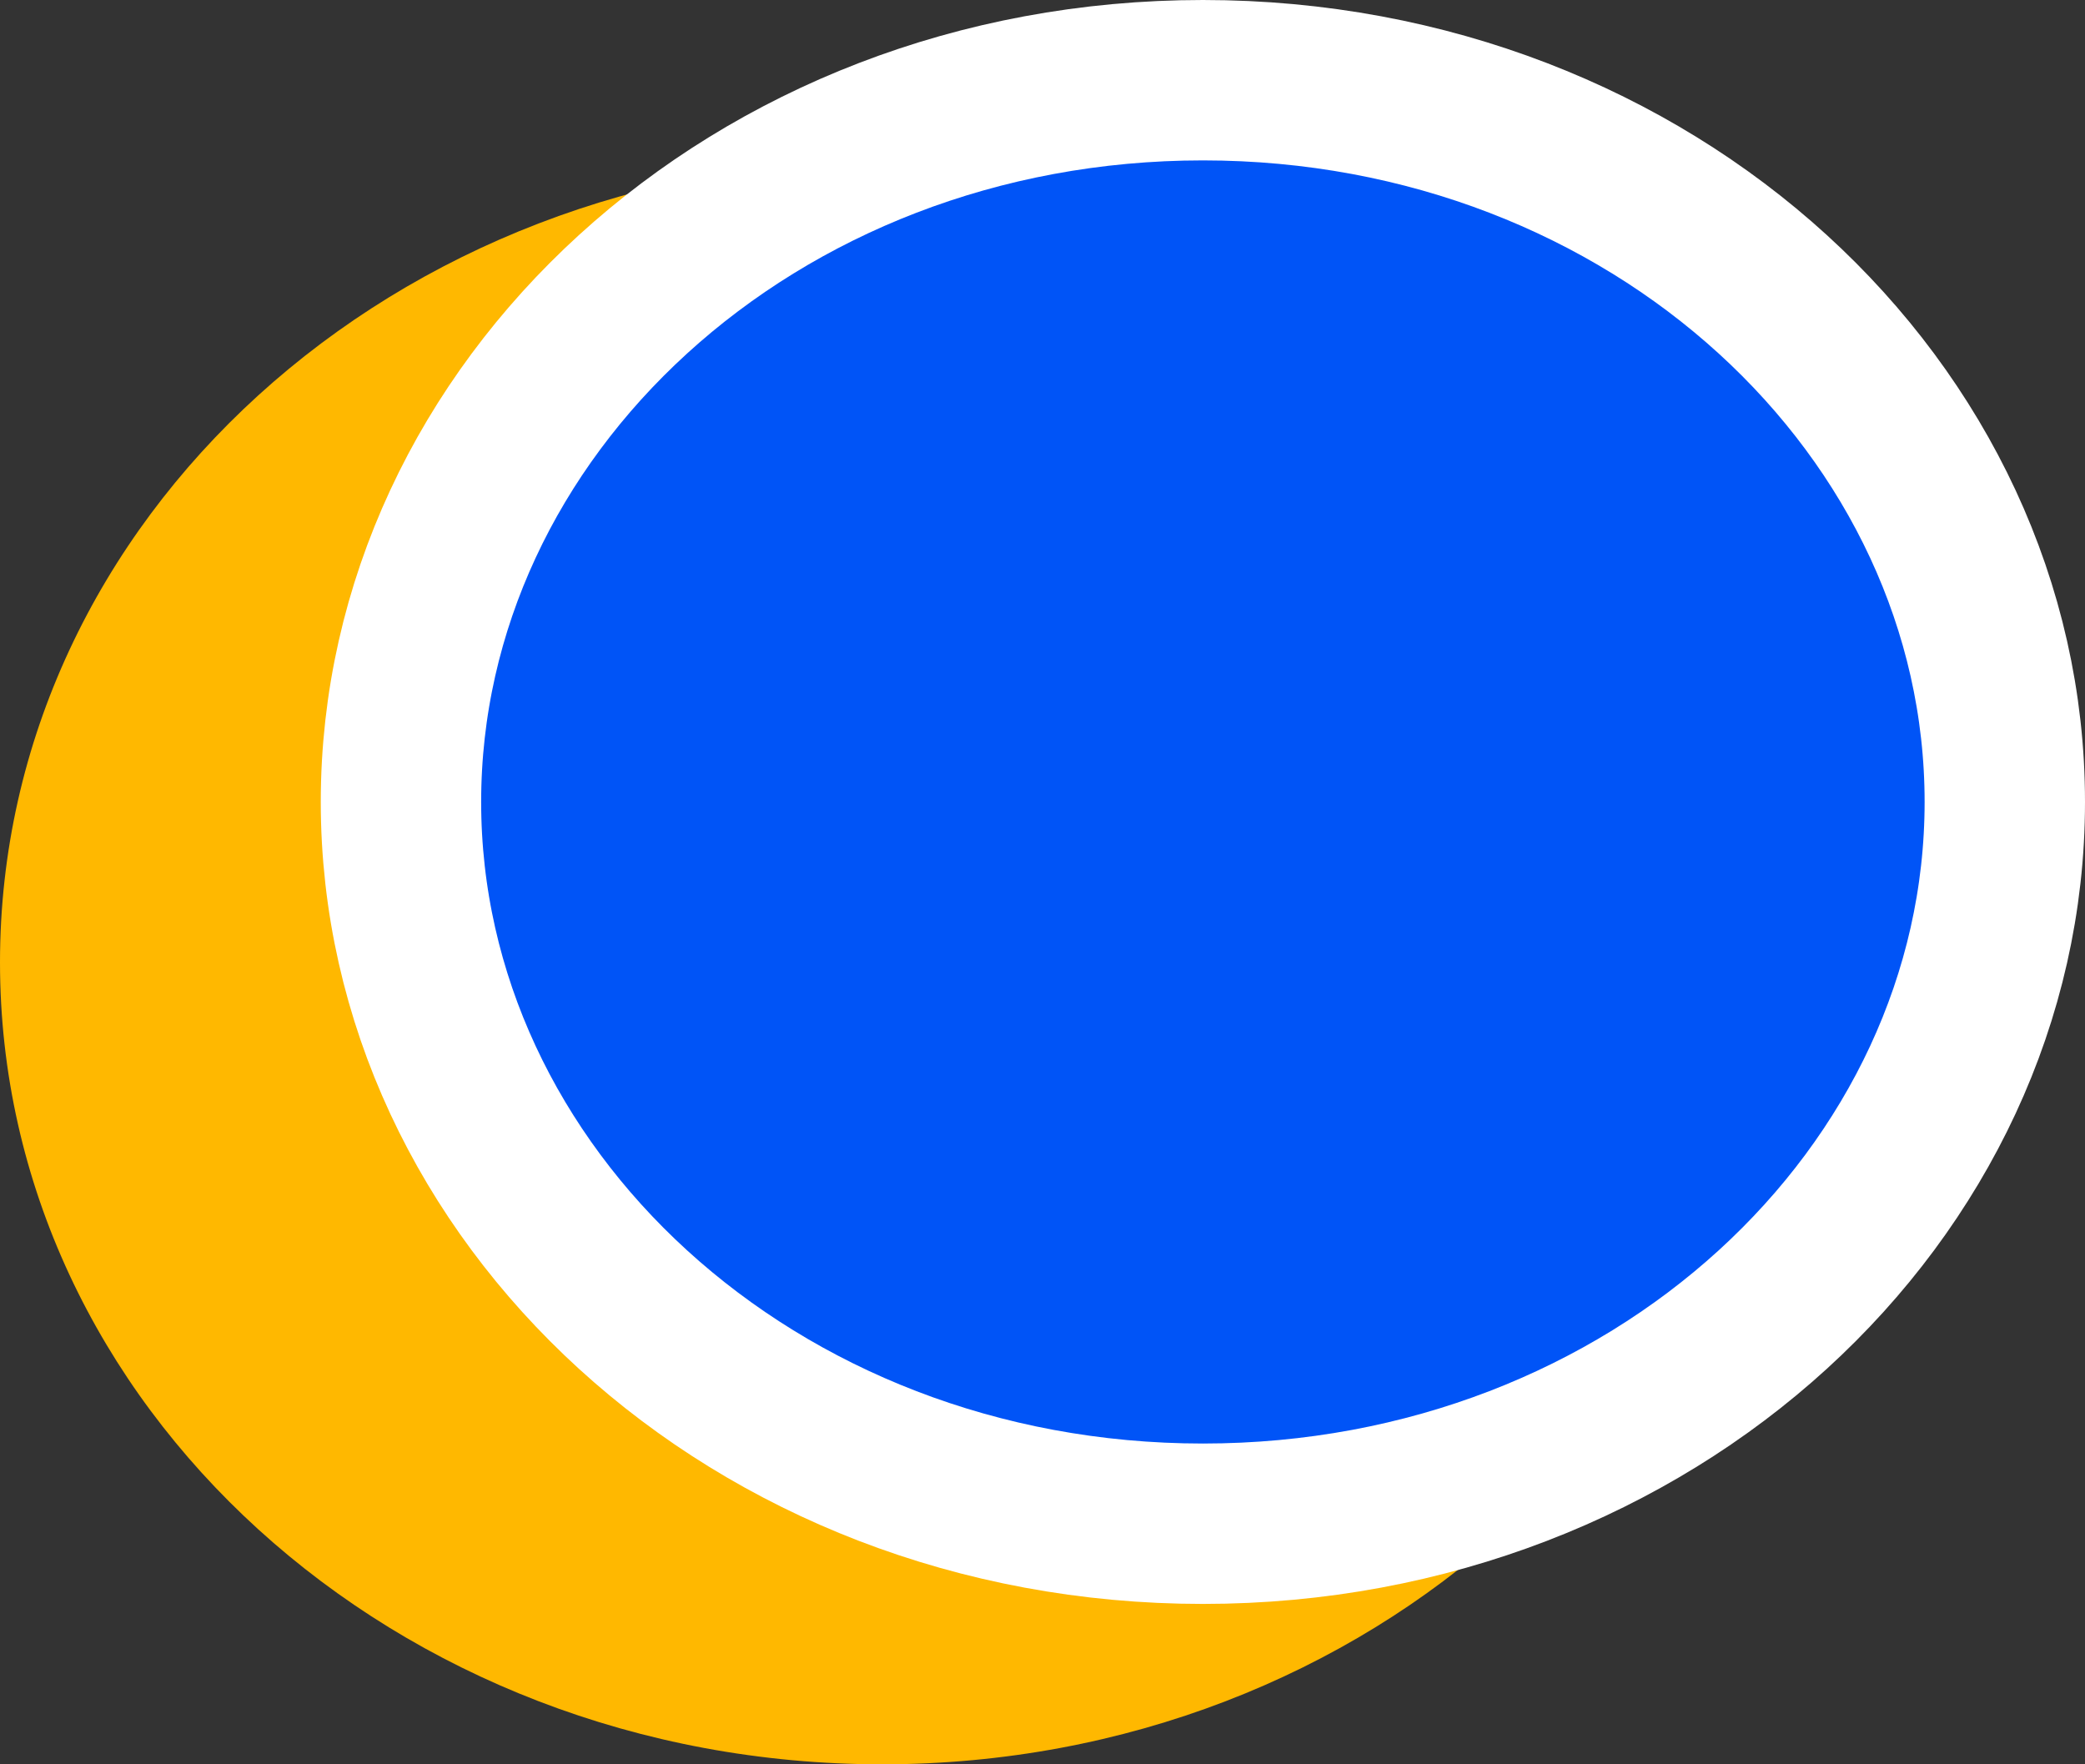 <svg width="13" height="11" viewBox="0 0 13 11" fill="none" xmlns="http://www.w3.org/2000/svg">
<rect x="0" y="0" width="13" height="11" fill="#333333" stroke="none"/>
<g clip-path="url(#clip0_4978_755)">
<path d="M5.5 11C8.538 11 11 8.761 11 6C11 3.239 8.538 1 5.5 1C2.462 1 0 3.239 0 6C0 8.761 2.462 11 5.5 11Z" fill="#FFB800"/>
<path d="M12.5 5C12.5 7.441 10.307 9.5 7.5 9.5C4.693 9.5 2.5 7.441 2.5 5C2.5 2.558 4.693 0.5 7.5 0.5C10.307 0.5 12.5 2.558 12.5 5Z" fill="#0054F7" stroke="white"/>
</g>
<defs>
<clipPath id="clip0_4978_755">
<rect width="13" height="11" fill="white"/>
</clipPath>
</defs>
</svg>
